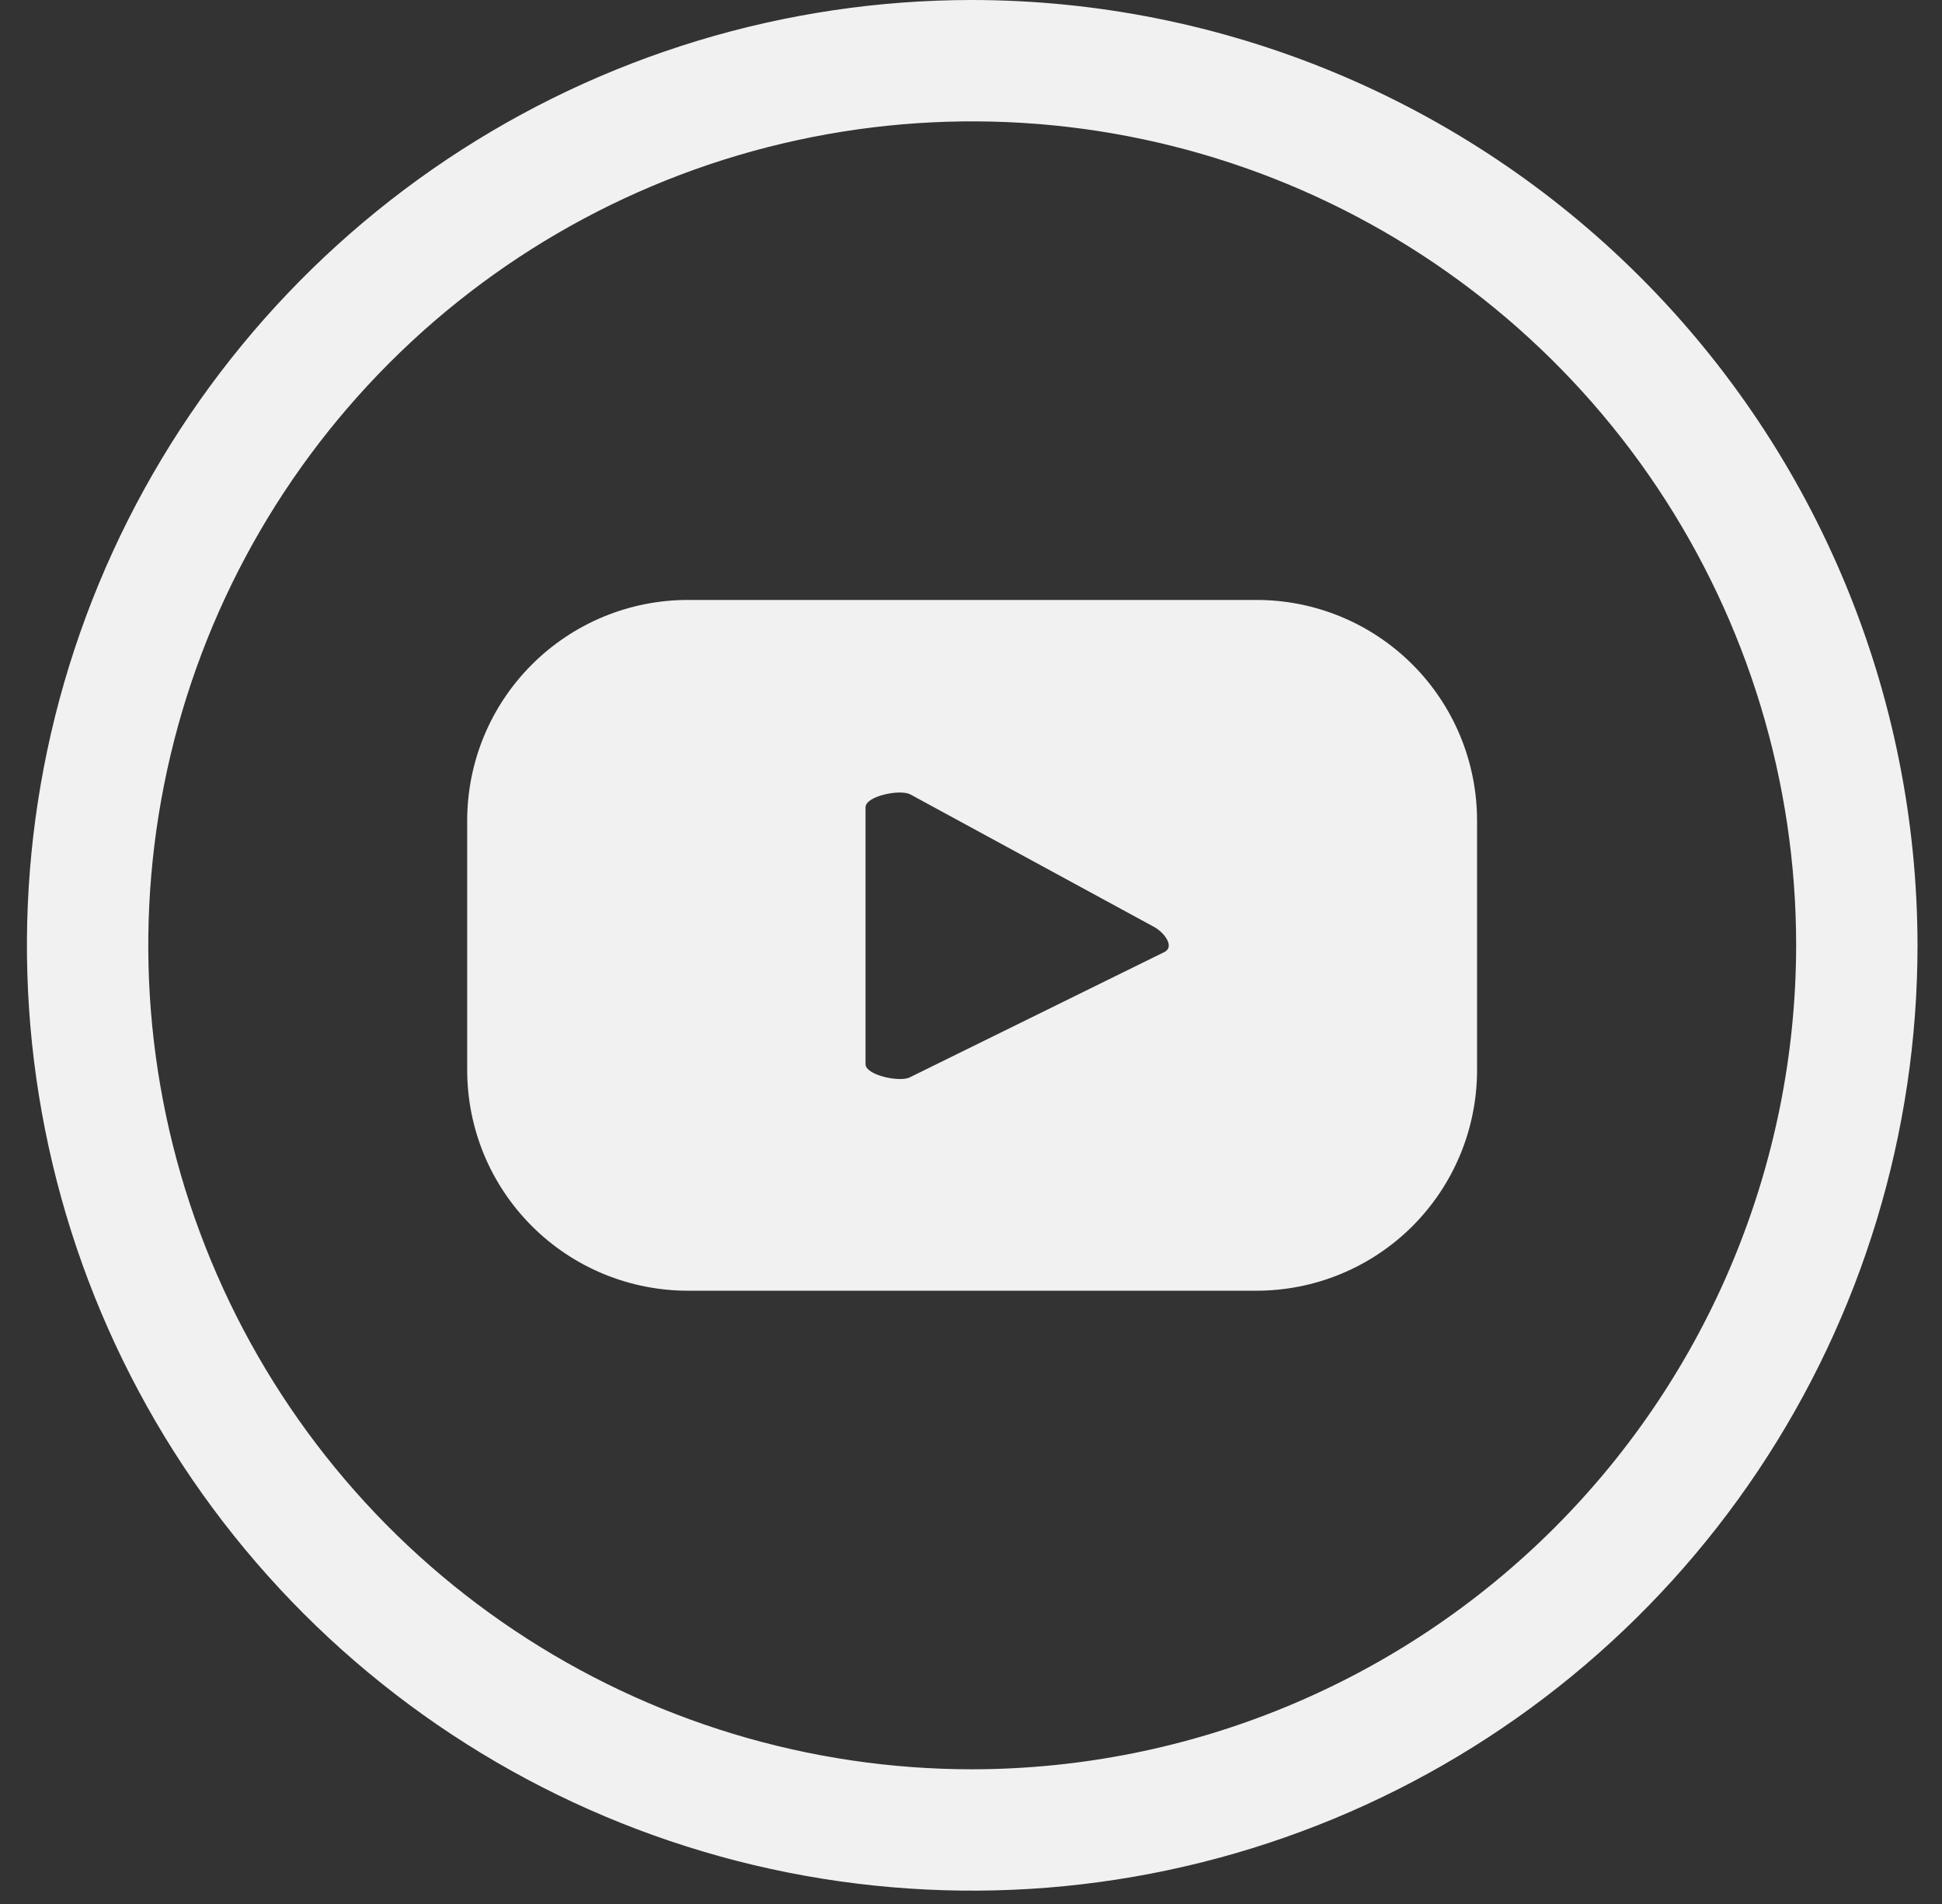 <svg width="51" height="50" viewBox="0 0 51 50" fill="none" xmlns="http://www.w3.org/2000/svg">
<rect x="0" y="0" width="51" height="50" fill="#333333" stroke="none"/>
<g id="Asset 2" clip-path="url(#clip0_527_14691)">
<g id="Layer 2">
<g id="Objects">
<path id="Vector" d="M38.79 21.552C38.79 20.791 38.641 20.036 38.35 19.332C38.059 18.629 37.632 17.989 37.094 17.451C36.555 16.912 35.916 16.485 35.212 16.194C34.508 15.903 33.754 15.754 32.992 15.755H18.072C17.311 15.754 16.556 15.903 15.852 16.194C15.148 16.485 14.508 16.912 13.969 17.451C13.43 17.989 13.002 18.628 12.71 19.332C12.419 20.036 12.269 20.79 12.269 21.552V28.098C12.269 28.86 12.419 29.614 12.71 30.318C13.002 31.022 13.43 31.661 13.969 32.199C14.508 32.738 15.148 33.165 15.852 33.456C16.556 33.746 17.311 33.896 18.072 33.895H32.992C33.754 33.896 34.508 33.746 35.212 33.455C35.916 33.164 36.555 32.737 37.094 32.199C37.632 31.66 38.059 31.021 38.35 30.317C38.641 29.614 38.79 28.859 38.79 28.098V21.552ZM30.587 24.997L23.896 28.29C23.637 28.429 22.73 28.237 22.73 27.945V21.201C22.73 20.903 23.644 20.717 23.909 20.863L30.283 24.328C30.561 24.467 30.859 24.851 30.587 24.997Z" fill="#F2F1F1"/>
<path id="Vector_2" d="M25.532 0C20.622 0 15.822 1.456 11.74 4.184C7.658 6.912 4.476 10.789 2.597 15.325C0.718 19.861 0.226 24.852 1.184 29.668C2.142 34.484 4.506 38.907 7.978 42.379C11.45 45.851 15.873 48.215 20.689 49.173C25.505 50.131 30.496 49.639 35.032 47.76C39.568 45.881 43.445 42.699 46.173 38.617C48.901 34.535 50.357 29.735 50.357 24.825C50.35 18.243 47.732 11.933 43.078 7.279C38.424 2.625 32.114 0.007 25.532 0V0ZM25.532 46.463C21.252 46.463 17.069 45.194 13.511 42.816C9.952 40.439 7.179 37.059 5.541 33.105C3.903 29.152 3.475 24.801 4.31 20.604C5.144 16.406 7.205 12.551 10.232 9.524C13.258 6.498 17.113 4.437 21.311 3.603C25.508 2.768 29.859 3.196 33.813 4.834C37.766 6.472 41.146 9.245 43.523 12.803C45.901 16.362 47.17 20.545 47.17 24.825C47.163 30.562 44.881 36.061 40.825 40.118C36.768 44.174 31.269 46.456 25.532 46.463V46.463Z" fill="#F2F1F1"/>
</g>
</g>
</g>
<defs>
<clipPath id="clip0_527_14691">
<rect width="49.65" height="49.65" fill="white" transform="translate(0.707)"/>
</clipPath>
</defs>
</svg>
